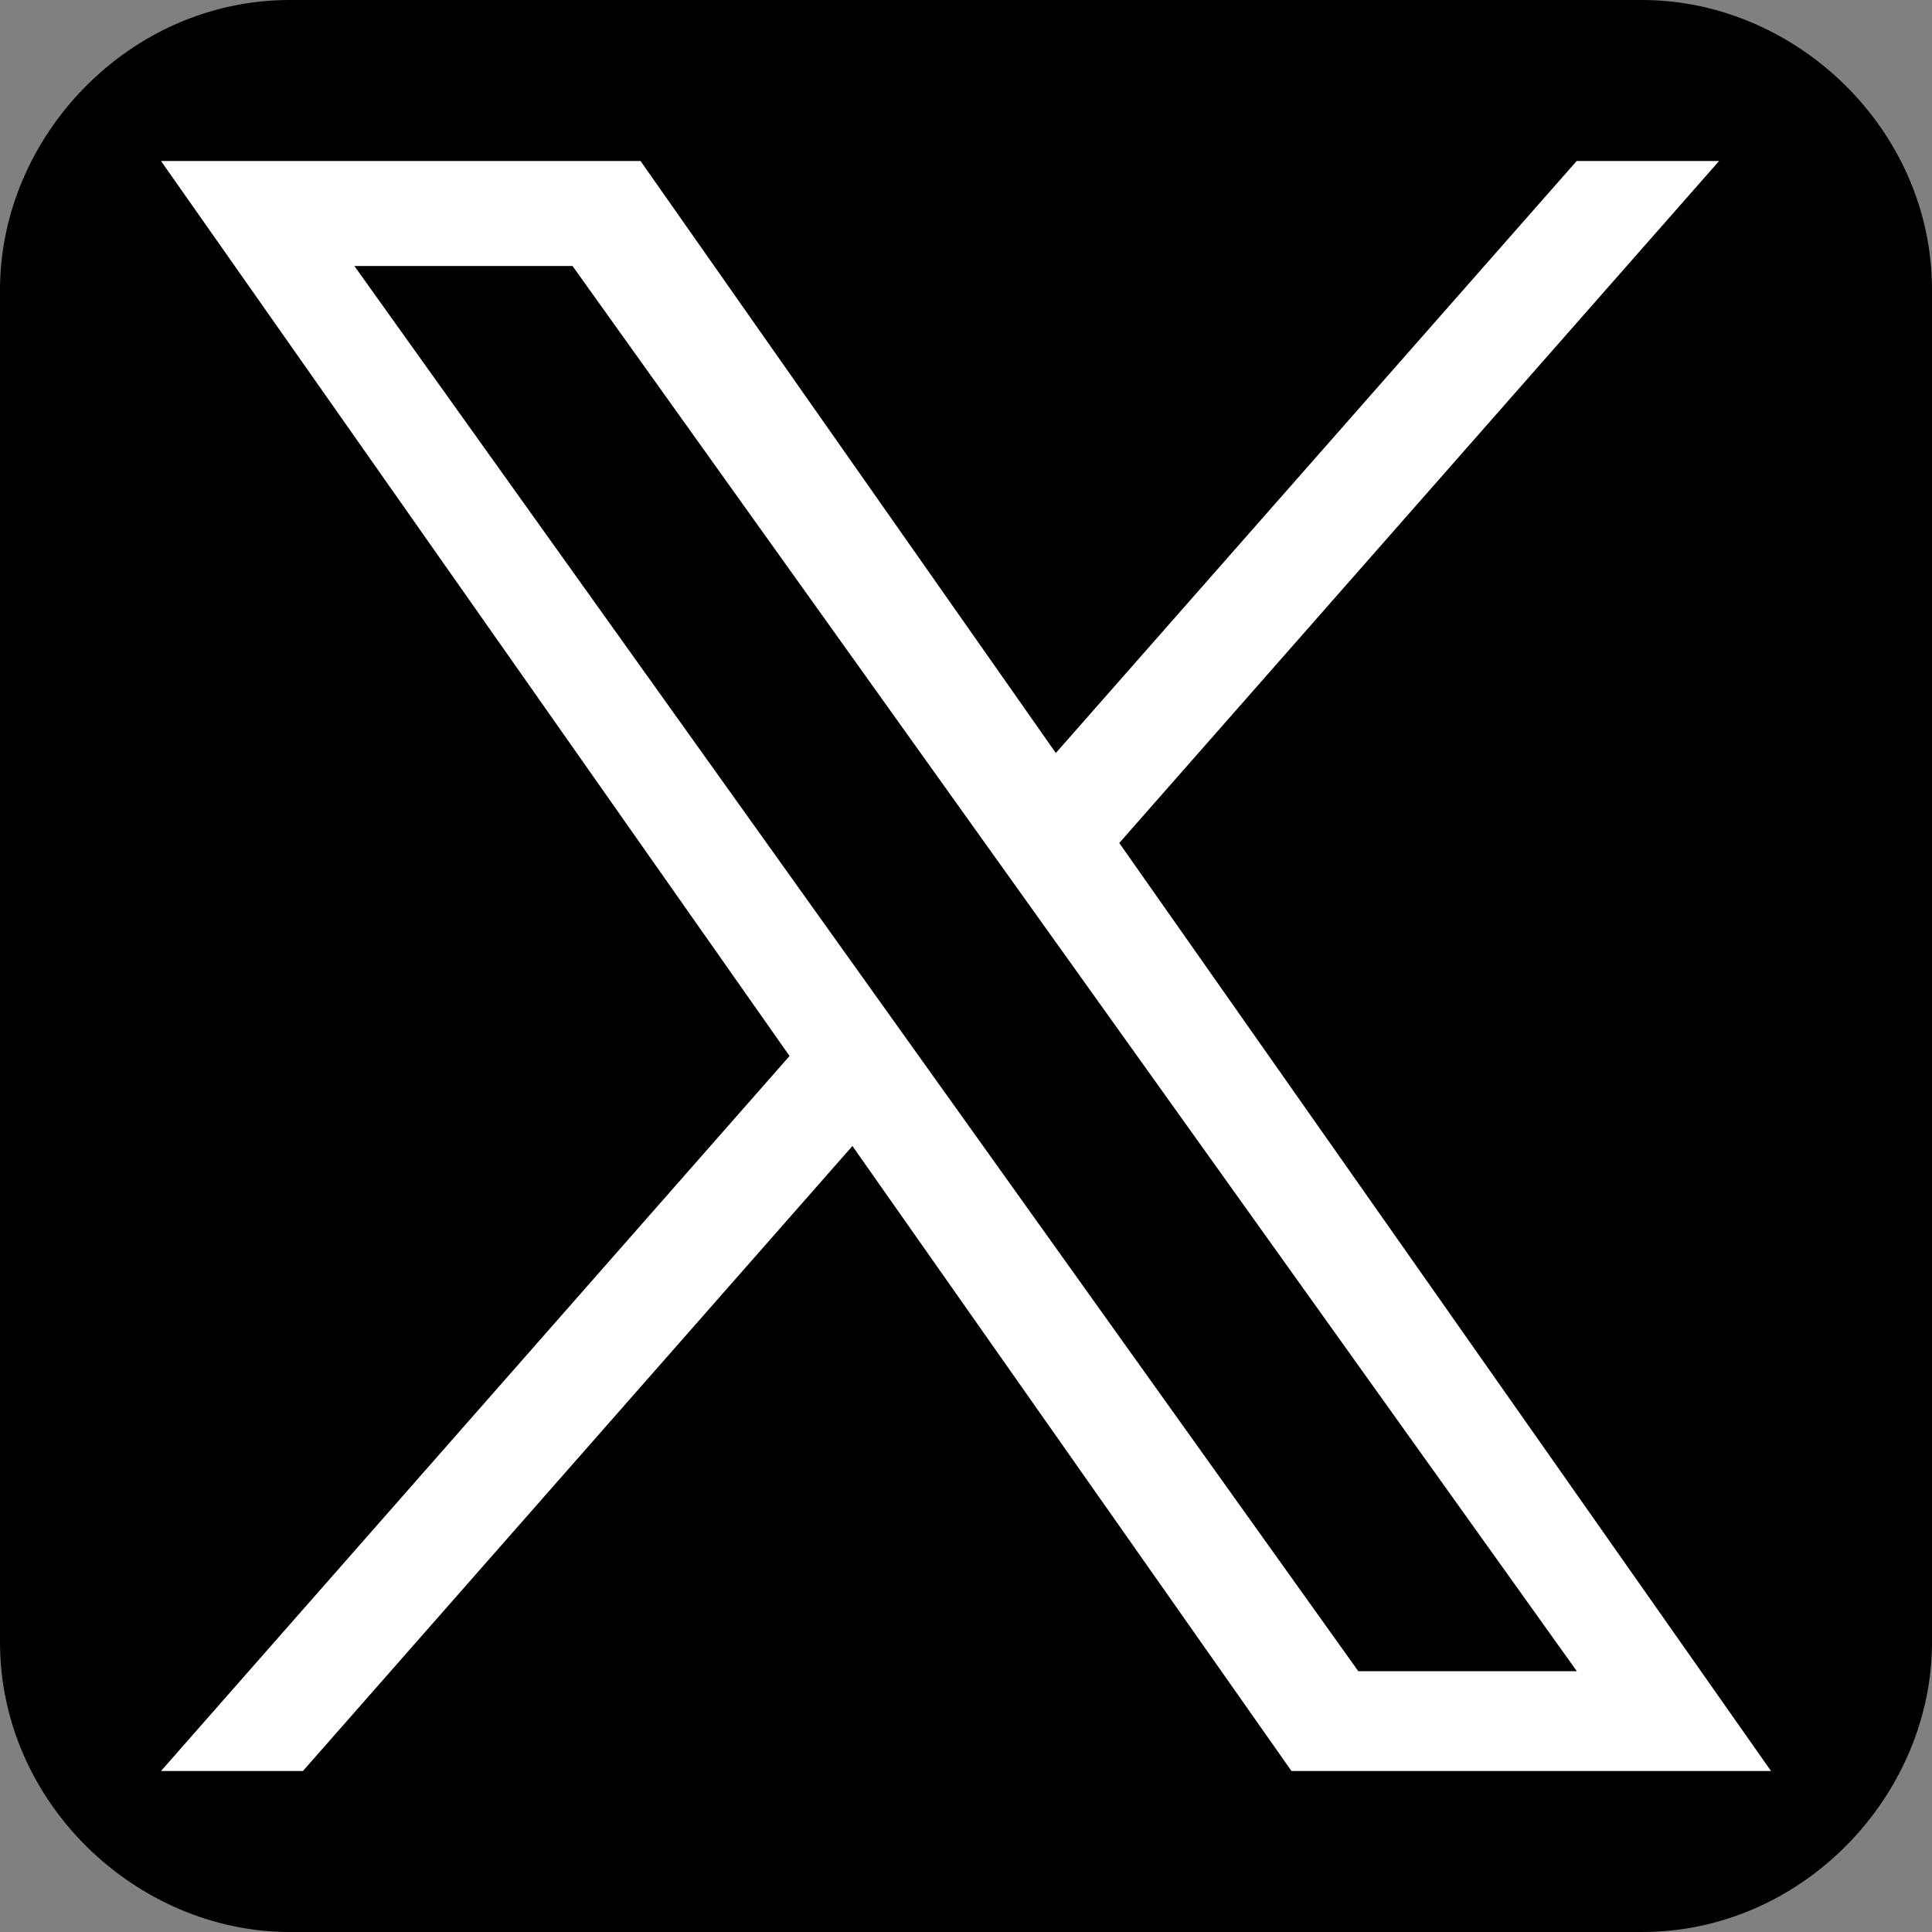 <svg xmlns="http://www.w3.org/2000/svg" xml:space="preserve" width="24" height="24"><rect width="100%" height="100%" fill="#808080" stroke="none"/><path d="M3.6 0h16.8C22.3 0 24 1.6 24 3.6v16.8c0 1.898-1.6 3.6-3.6 3.6H3.6C1.7 24 0 22.4 0 20.4V3.6C0 1.7 1.6 0 3.6 0"/><path fill="#FFF" d="M13.904 10.472 21.355 2h-1.769l-6.47 7.354L7.957 2H2l7.808 11.118L2 22h1.763l6.826-7.764L16.043 22H22zM4.402 3.304h2.71L19.588 20.76h-2.715z"/></svg>